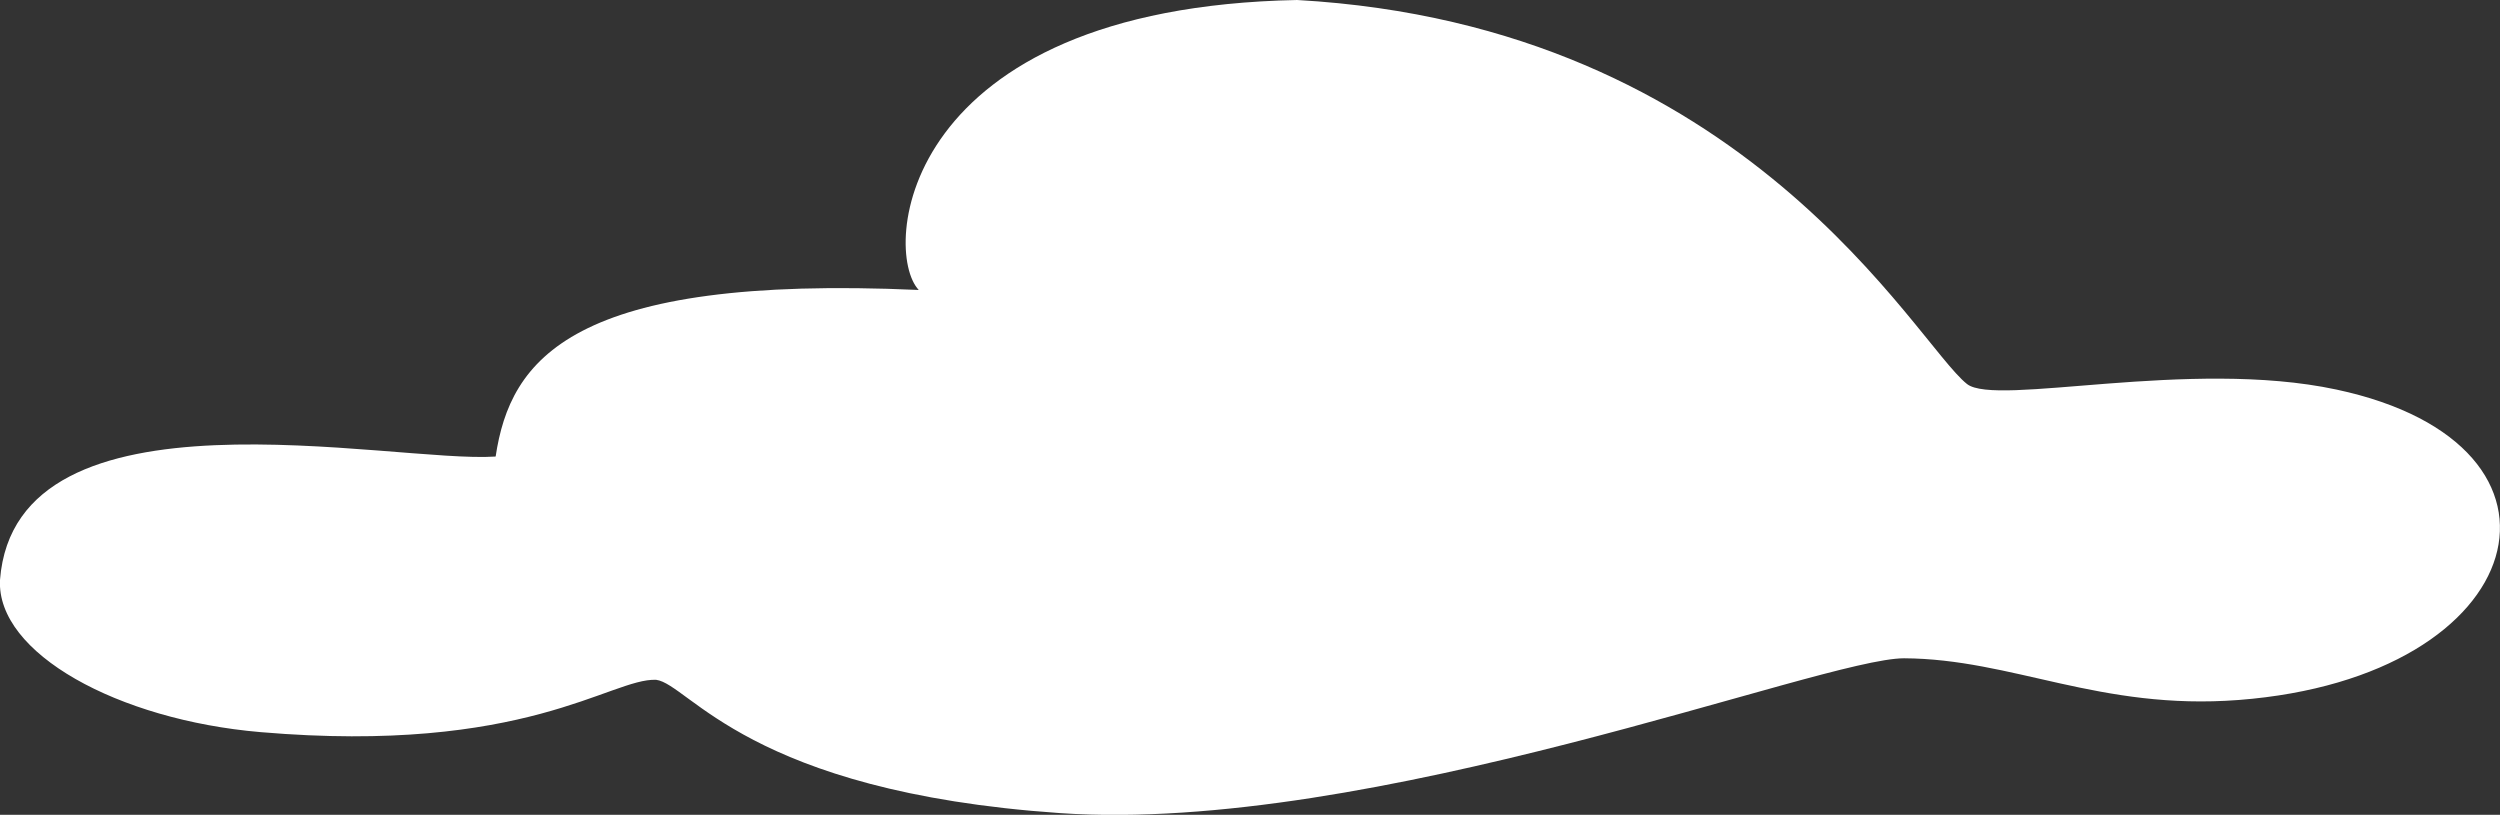 <svg xmlns="http://www.w3.org/2000/svg" width="172" height="56.06" viewBox="0 0 172 56.06">
  <rect x="0" y="0" width="172" height="56.06" fill="#333333" stroke="none"/>
  <defs>
    <style>
      .cls-1 {
        fill: #fff;
        fill-rule: evenodd;
      }
    </style>
  </defs>
  <g id="レイヤー_2" data-name="レイヤー 2">
    <g id="レイアウト">
      <path class="cls-1" d="M154,48.16c-9.54.73-15.55-2.83-23-2.87-5.67,0-36.66,12.13-58.09,10.65s-25.48-8.87-27.77-9.17c-3.13-.12-9,5.16-27.22,3.6C8.11,49.53-.25,44.94,0,39.9c1.07-13.89,27-8,34.1-8.49,1-6.68,5.19-12.54,29.11-11.46C60.66,17.25,61.87.54,89.24,0c31,1.75,42.51,23.59,46.09,26.42,2,1.58,15.3-1.78,25.41.38,17.91,3.82,13.55,19.8-6.73,21.36"/>
    </g>
  </g>
</svg>
